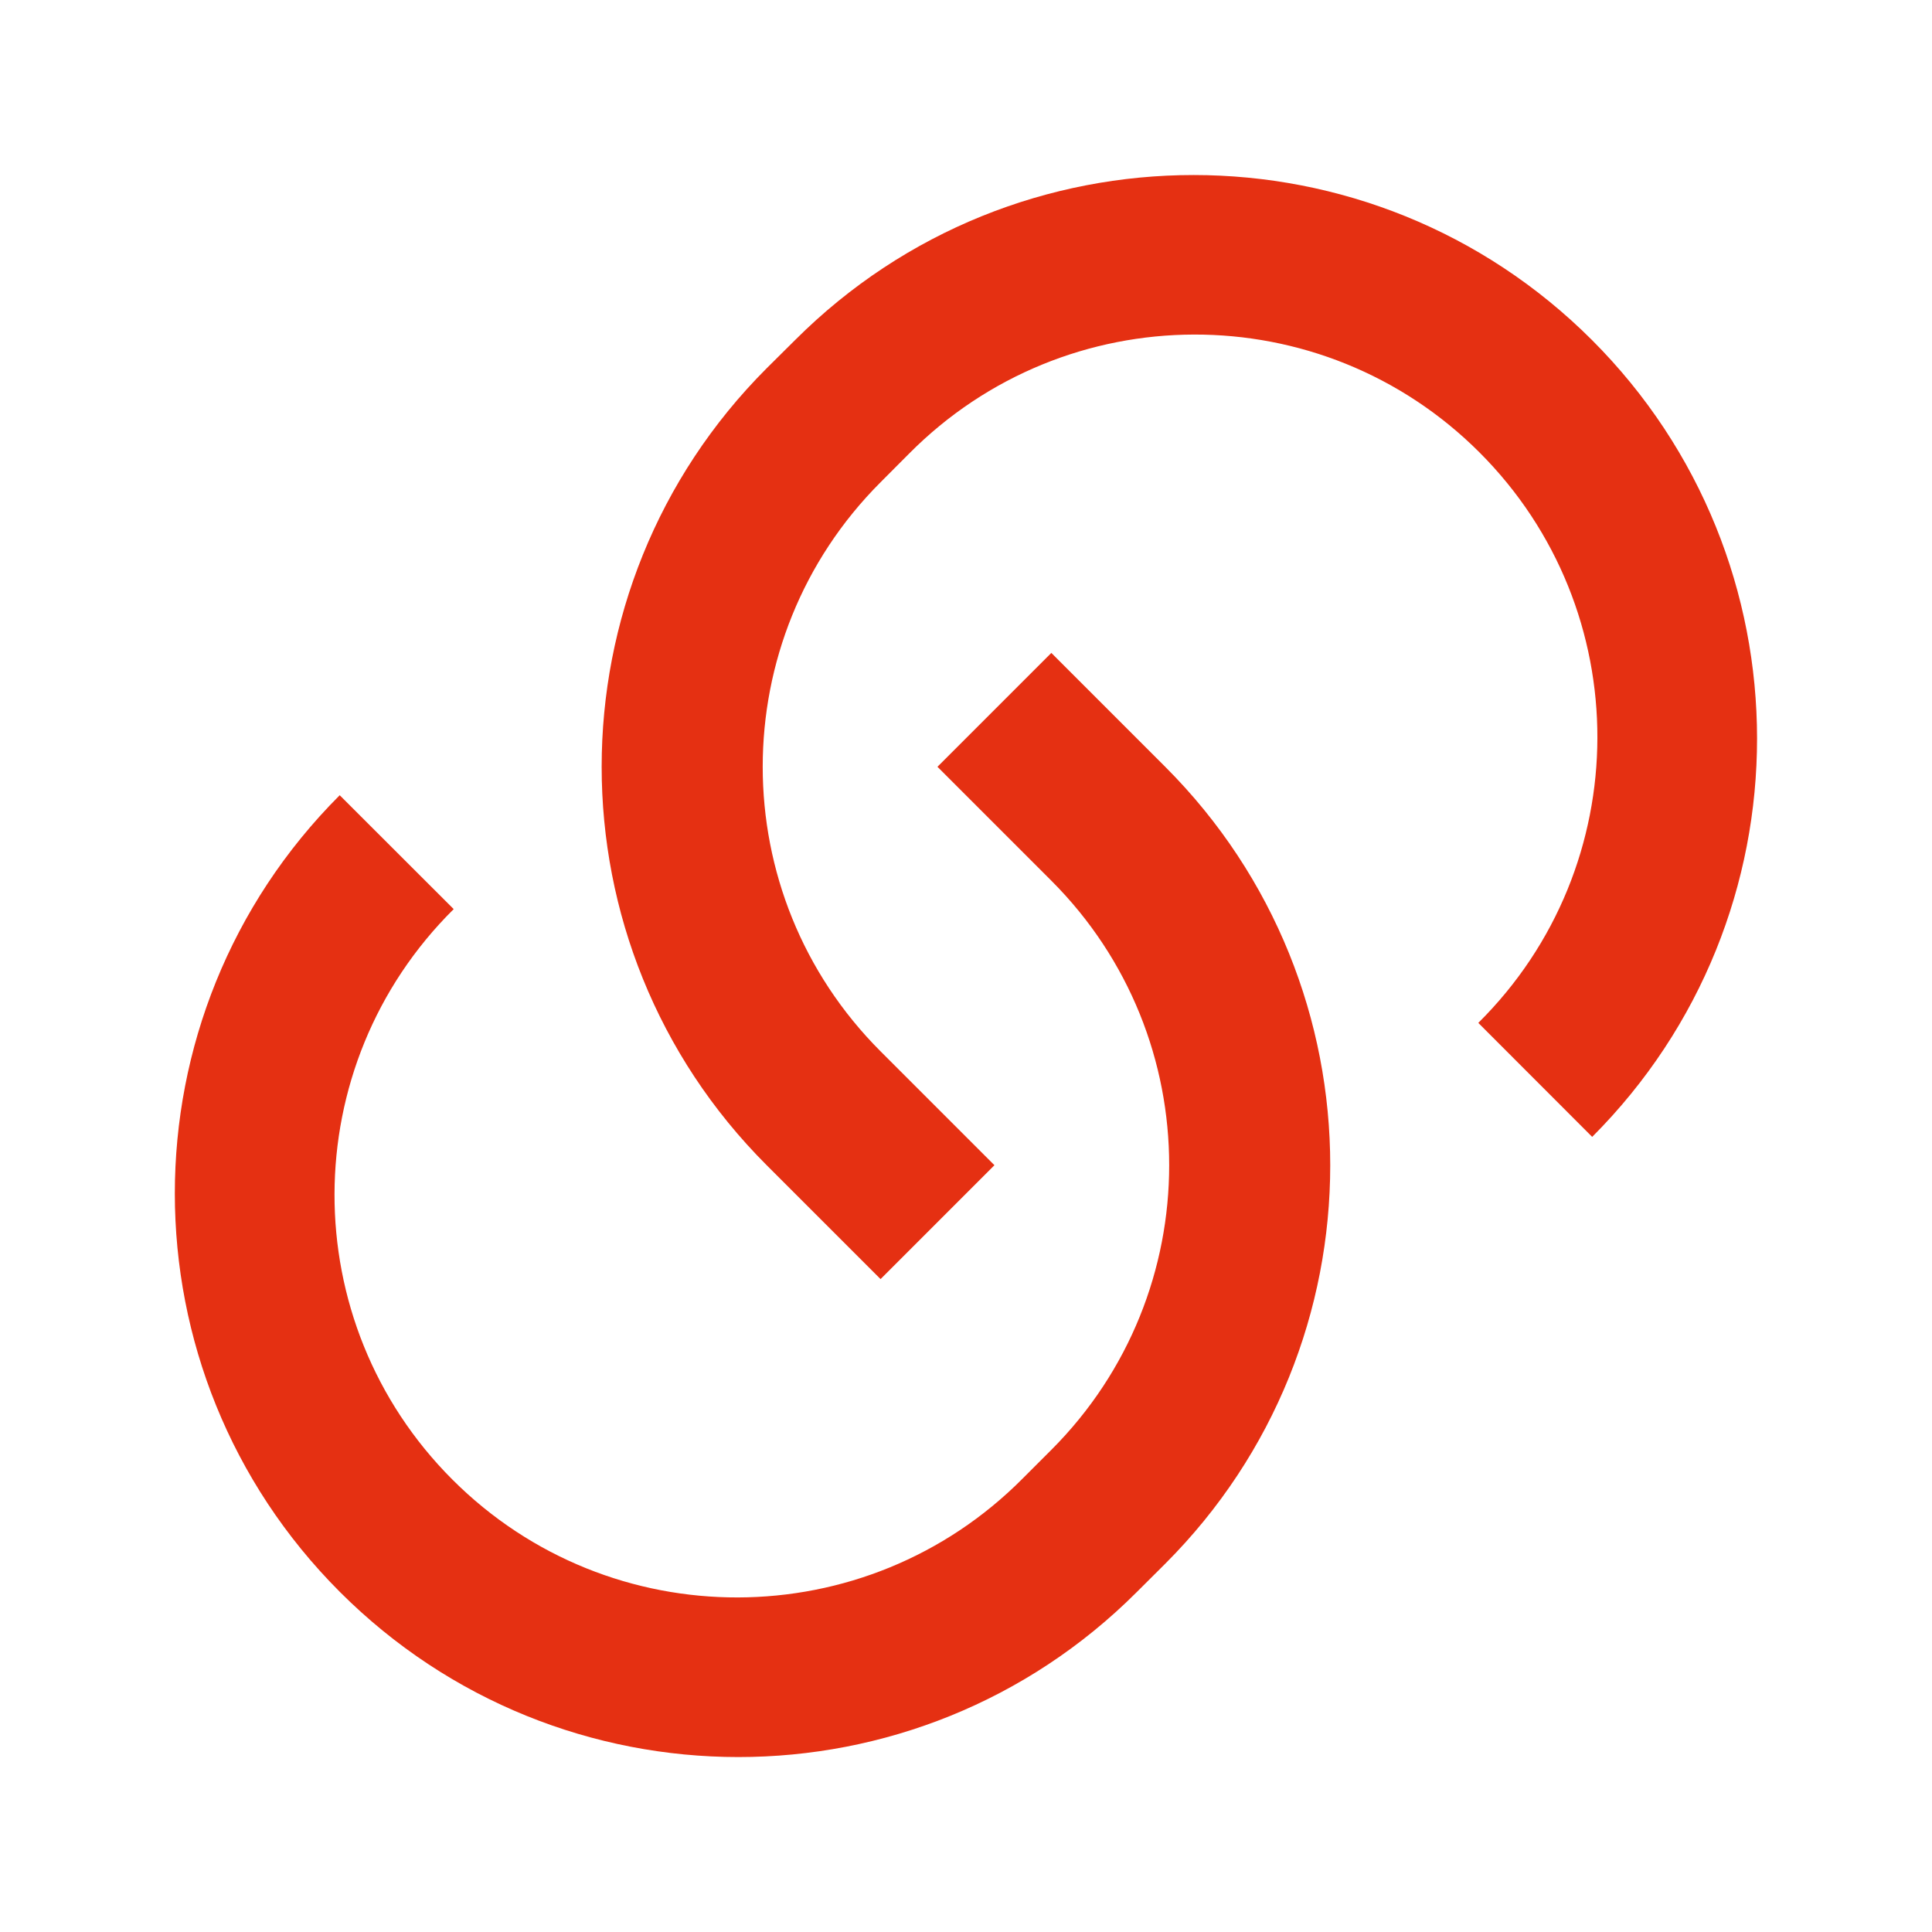 <svg xmlns="http://www.w3.org/2000/svg" xmlns:xlink="http://www.w3.org/1999/xlink" fill="none" version="1.1" width="18" height="18" viewBox="0 0 18 18"><defs><clipPath id="master_svg0_122_5806"><rect x="0" y="0" width="18" height="18" rx="0"/></clipPath></defs><g clip-path="url(#master_svg0_122_5806)"><g><path d="M9.795,6.083L10.856,7.144C12.906,9.194,12.906,12.519,10.856,14.569L10.59,14.834C8.54,16.883,5.217,16.882,3.167,14.832C1.117,12.782,1.116,9.459,3.165,7.409L4.227,8.47C2.751,9.932,2.746,12.316,4.215,13.785C5.684,15.254,8.067,15.248,9.53,13.773L9.795,13.508C11.259,12.043,11.259,9.669,9.795,8.205L8.734,7.144L9.795,6.083L9.795,6.083ZM14.833,10.591L13.773,9.53C15.248,8.068,15.253,5.684,13.784,4.215C12.315,2.746,9.932,2.752,8.469,4.227L8.204,4.493C6.74,5.957,6.74,8.331,8.204,9.795L9.265,10.856L8.204,11.917L7.143,10.856C5.093,8.806,5.093,5.482,7.143,3.431L7.409,3.167C9.46,1.118,12.782,1.119,14.832,3.168C16.882,5.218,16.883,8.541,14.834,10.592L14.833,10.591Z" fill="#E53012" fill-opacity="1" style="mix-blend-mode:passthrough"/></g></g></svg>